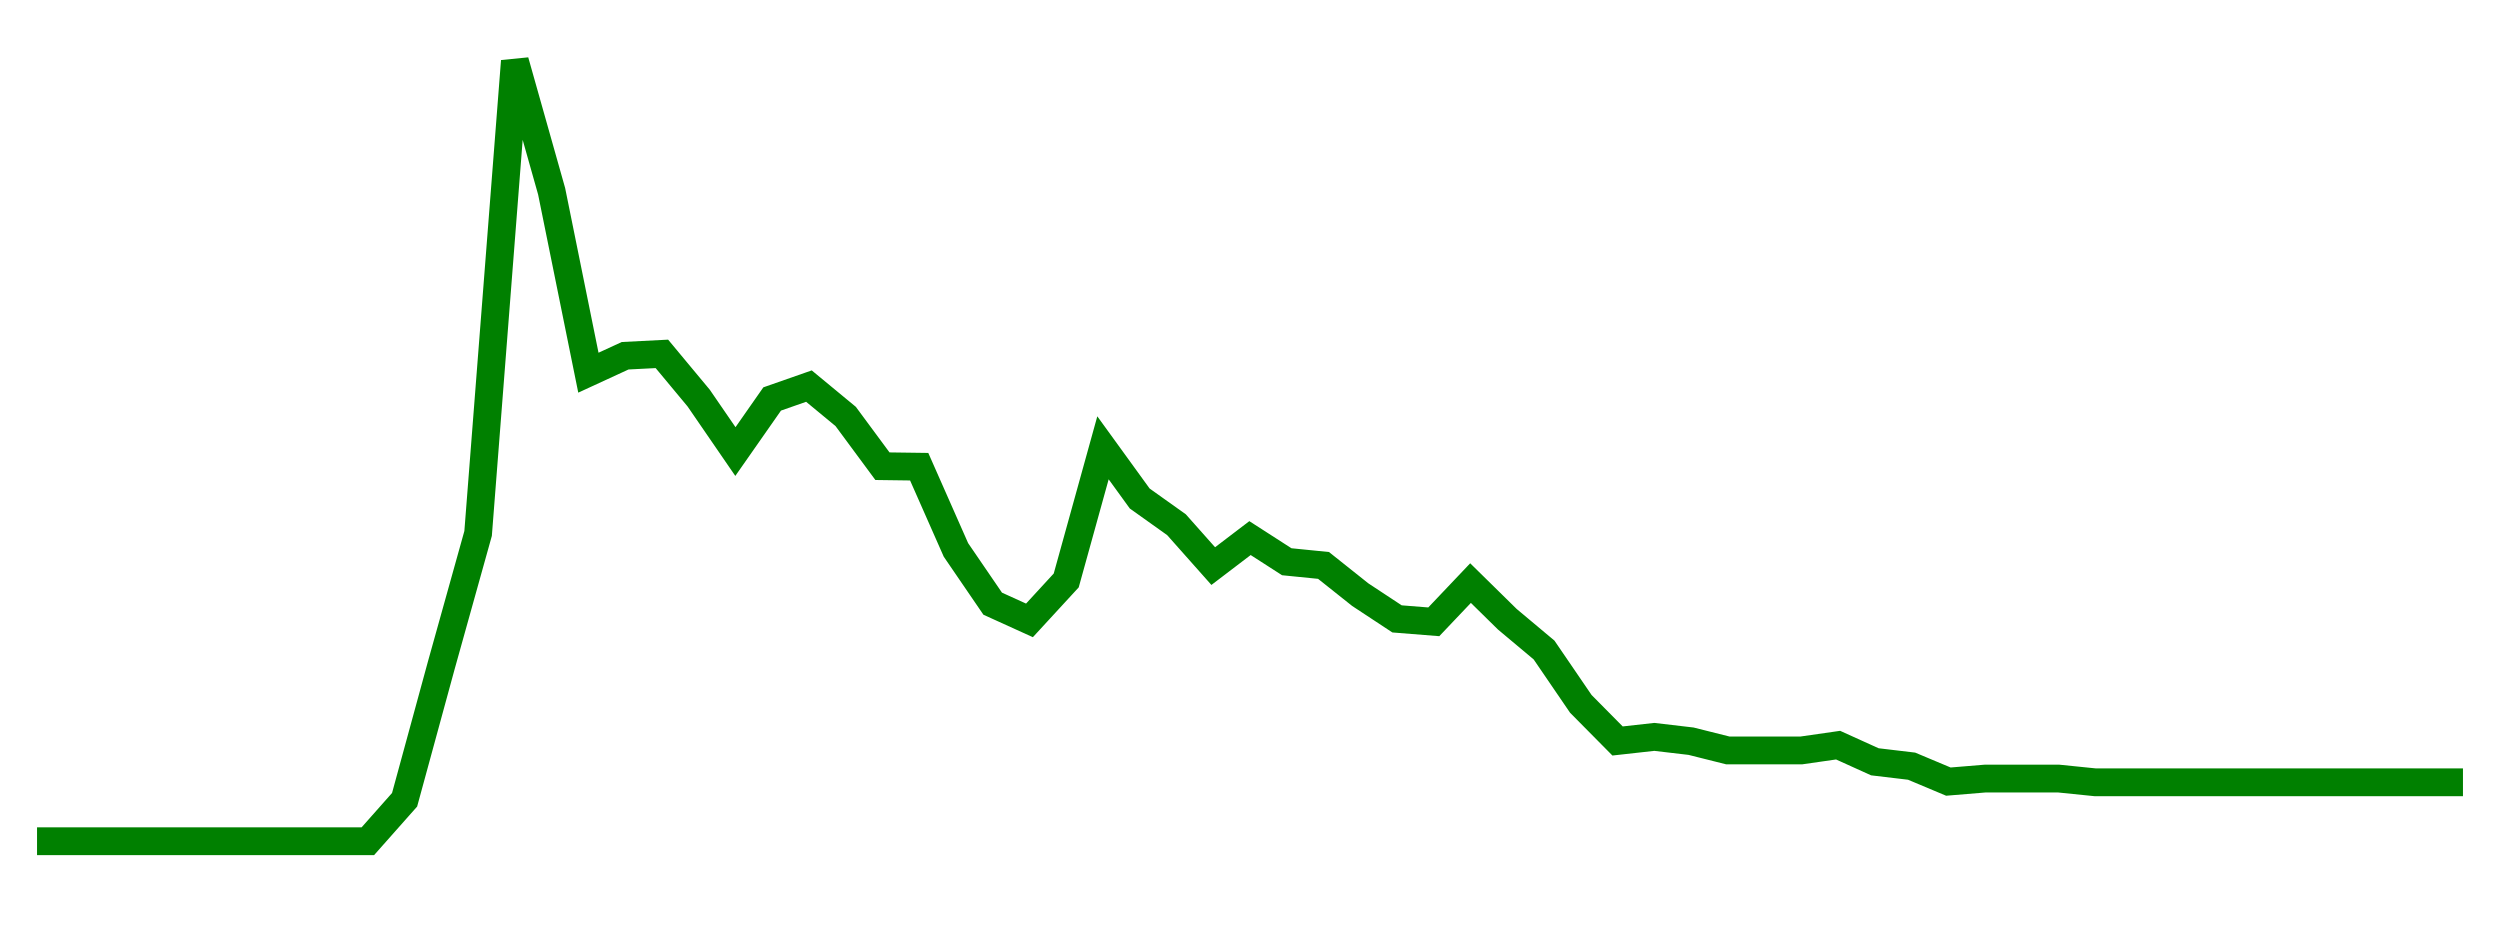 
    <svg width="135" height="50" xmlns="http://www.w3.org/2000/svg">
      <path d="M2,45.426L3.985,45.426L5.97,45.426L7.955,45.426L9.939,45.426L11.924,45.426L13.909,45.426L15.894,45.426L17.879,45.426L19.864,45.426L21.848,43.187L23.833,35.915L25.818,28.806L27.803,3.3L29.788,10.33L31.773,20.125L33.758,19.21L35.742,19.109L37.727,21.495L39.712,24.384L41.697,21.544L43.682,20.849L45.667,22.489L47.652,25.175L49.636,25.202L51.621,29.696L53.606,32.599L55.591,33.501L57.576,31.344L59.561,24.182L61.545,26.92L63.53,28.334L65.515,30.569L67.5,29.057L69.485,30.334L71.47,30.533L73.455,32.112L75.439,33.42L77.424,33.578L79.409,31.487L81.394,33.438L83.379,35.101L85.364,38.008L87.348,40.013L89.333,39.792L91.318,40.025L93.303,40.523L95.288,40.523L97.273,40.523L99.258,40.238L101.242,41.137L103.227,41.373L105.212,42.207L107.197,42.043L109.182,42.043L111.167,42.043L113.152,42.245L115.136,42.245L117.121,42.245L119.106,42.245L121.091,42.245L123.076,42.245L125.061,42.245L127.045,42.245L129.03,42.245L131.015,42.245L133,42.245" fill="none" stroke="green" stroke-width="1.5"/>
    </svg>
  